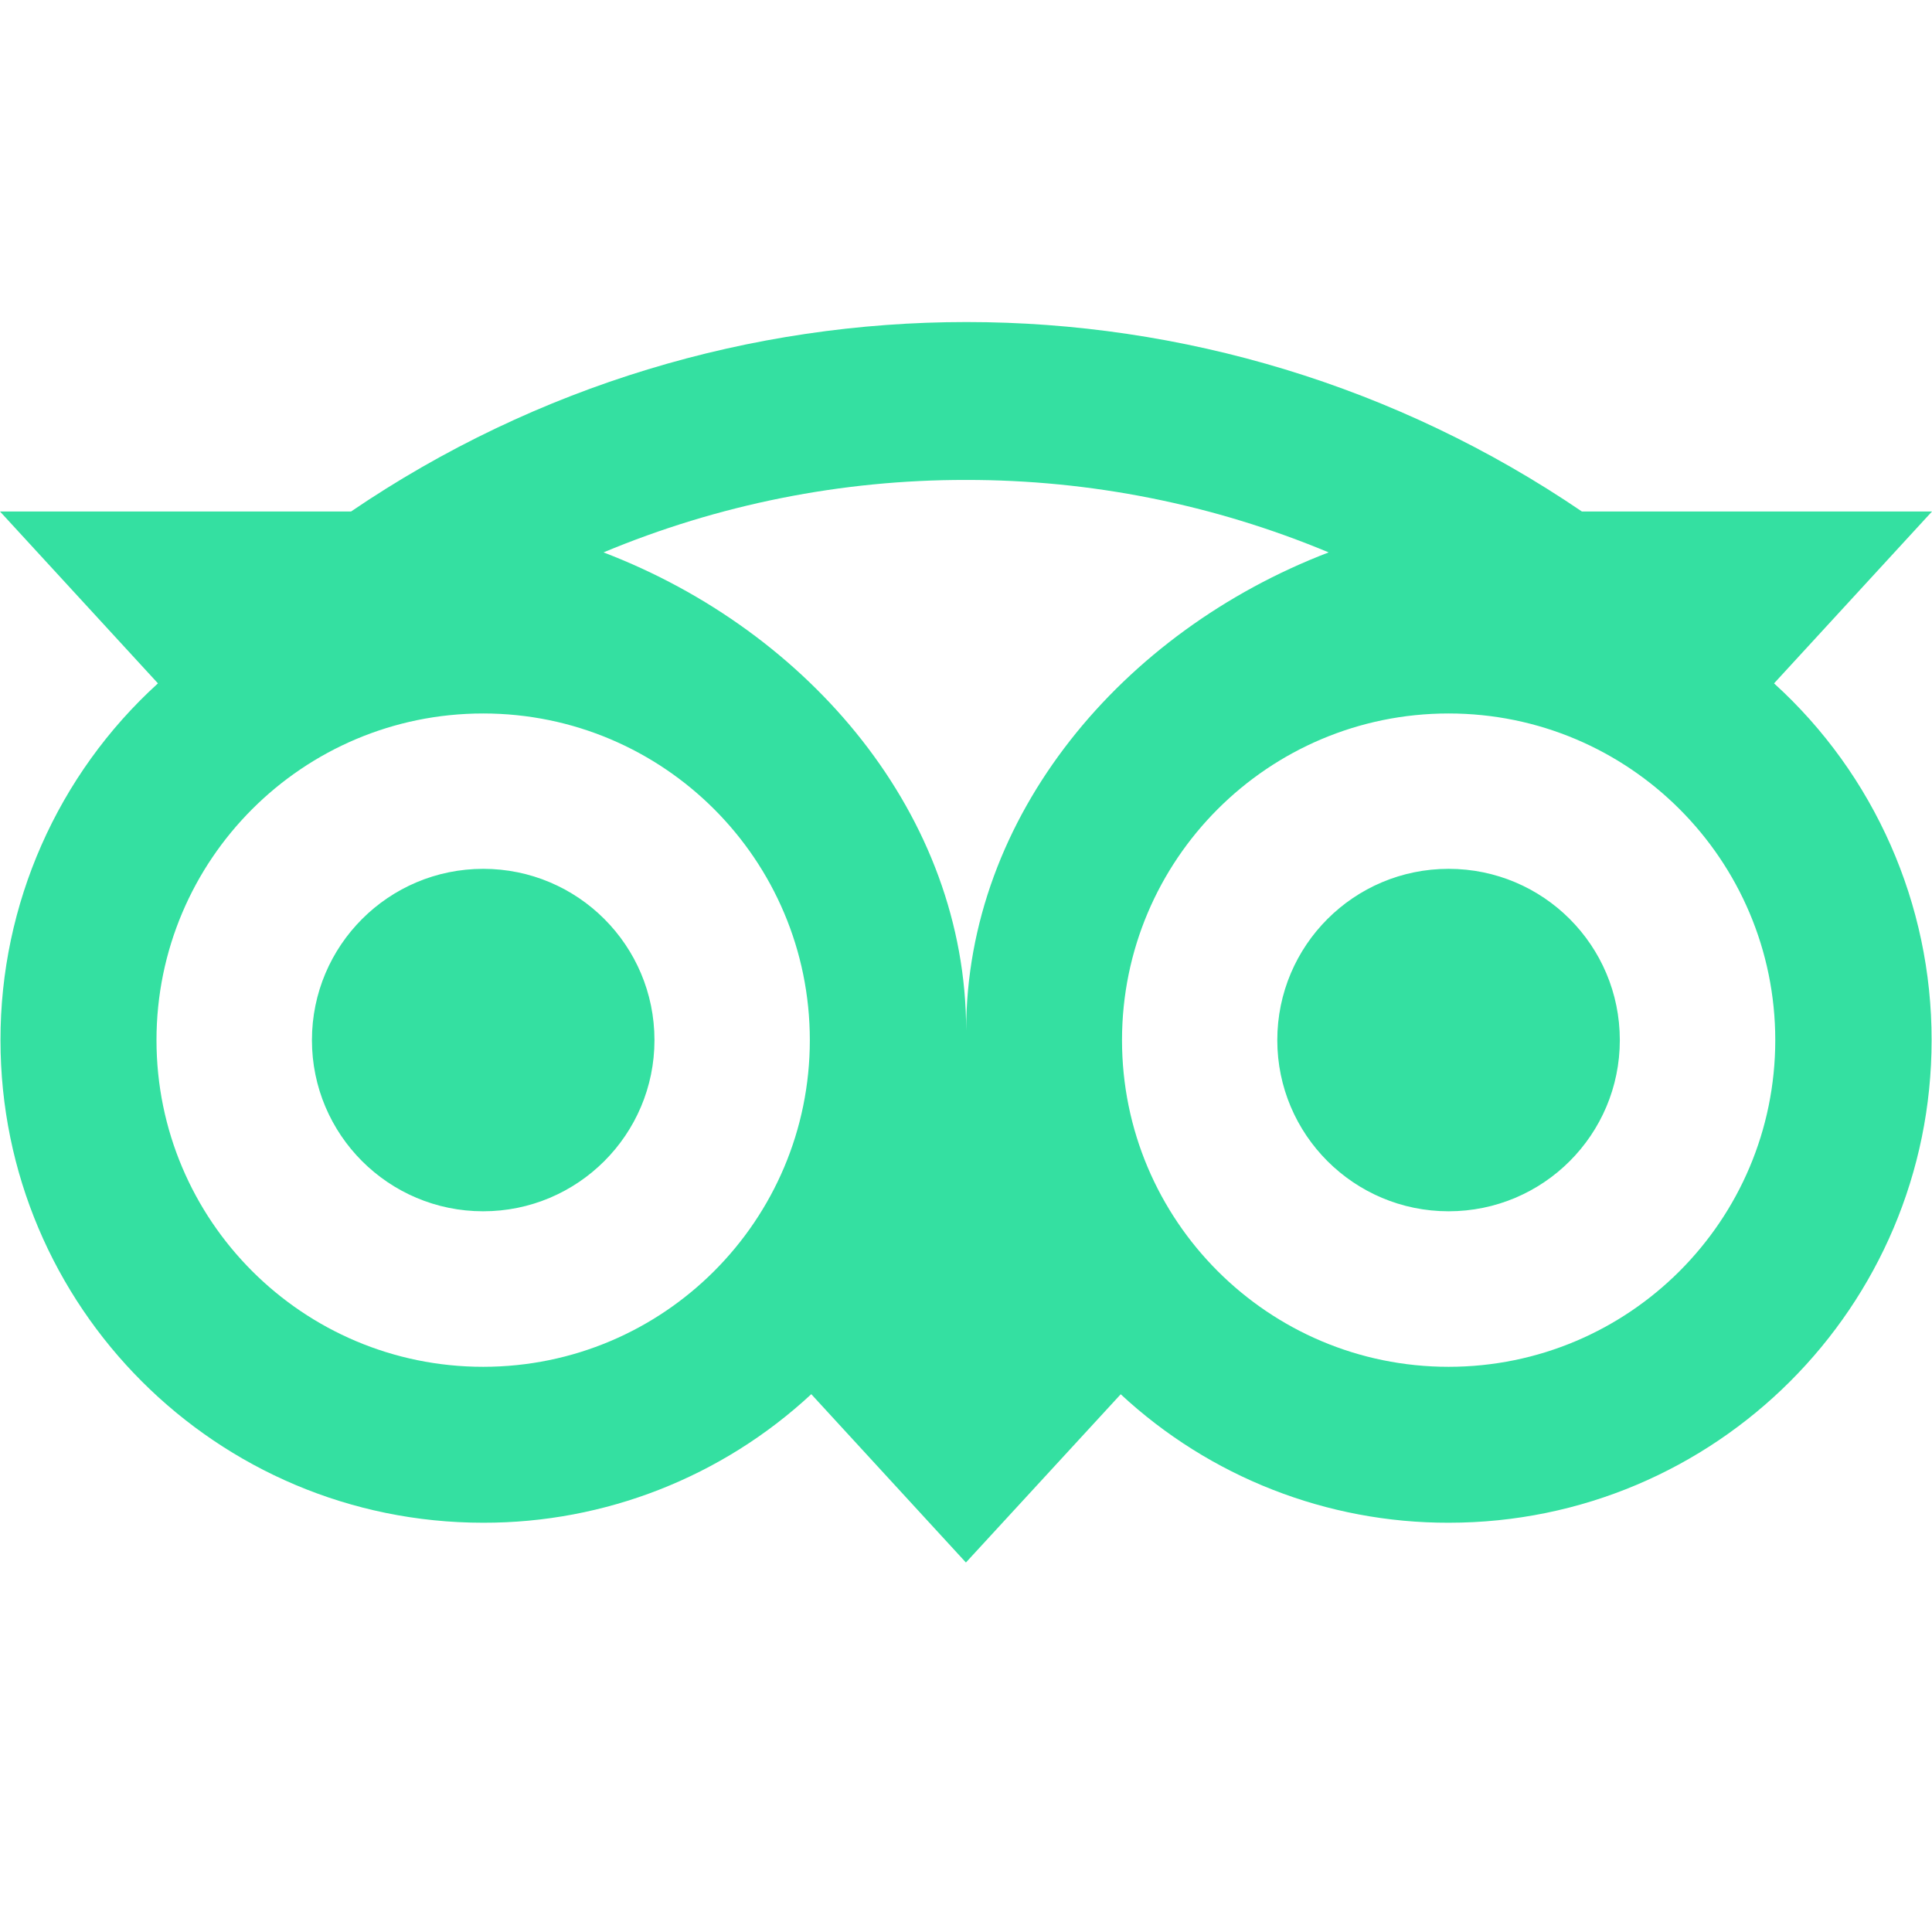 <svg width="24" height="24" viewBox="0 0 24 24" fill="none" xmlns="http://www.w3.org/2000/svg">
<path fill-rule="evenodd" clip-rule="evenodd" d="M6.002 8.863C8.243 8.863 10.06 10.68 10.06 12.921C10.06 15.162 8.243 16.979 6.002 16.979C3.761 16.979 1.944 15.162 1.944 12.921C1.944 10.68 3.761 8.863 6.002 8.863ZM11.999 5.962C13.546 5.96 15.078 6.266 16.505 6.862C13.944 7.843 12.002 10.133 12.002 12.803C12.002 10.133 10.059 7.841 7.497 6.862C8.923 6.266 10.454 5.96 11.999 5.962V5.962ZM22.053 12.921C22.053 15.162 20.236 16.979 17.995 16.979C15.755 16.979 13.938 15.162 13.938 12.921C13.938 10.68 15.755 8.863 17.995 8.863C20.236 8.863 22.053 10.68 22.053 12.921ZM0.006 12.921C0.006 16.233 2.69 18.916 6.002 18.916C7.514 18.919 8.97 18.348 10.078 17.319L11.999 19.41L13.922 17.32C15.03 18.349 16.485 18.919 17.997 18.916C21.308 18.916 23.995 16.232 23.995 12.921C23.997 11.233 23.287 9.623 22.038 8.489L24 6.354H19.651C15.037 3.216 8.974 3.216 4.361 6.354H0L1.962 8.489C0.714 9.624 0.004 11.233 0.006 12.921V12.921ZM17.995 10.793C19.171 10.793 20.122 11.745 20.122 12.921C20.122 14.095 19.171 15.047 17.995 15.047C16.82 15.047 15.867 14.095 15.867 12.921C15.867 11.745 16.82 10.793 17.995 10.793V10.793ZM6.002 15.047C7.177 15.047 8.13 14.095 8.13 12.921C8.13 11.745 7.178 10.793 6.003 10.793C4.828 10.793 3.875 11.745 3.875 12.921V12.921C3.875 14.095 4.827 15.047 6.002 15.047V15.047Z" fill="#34E0A1"/>
</svg>
